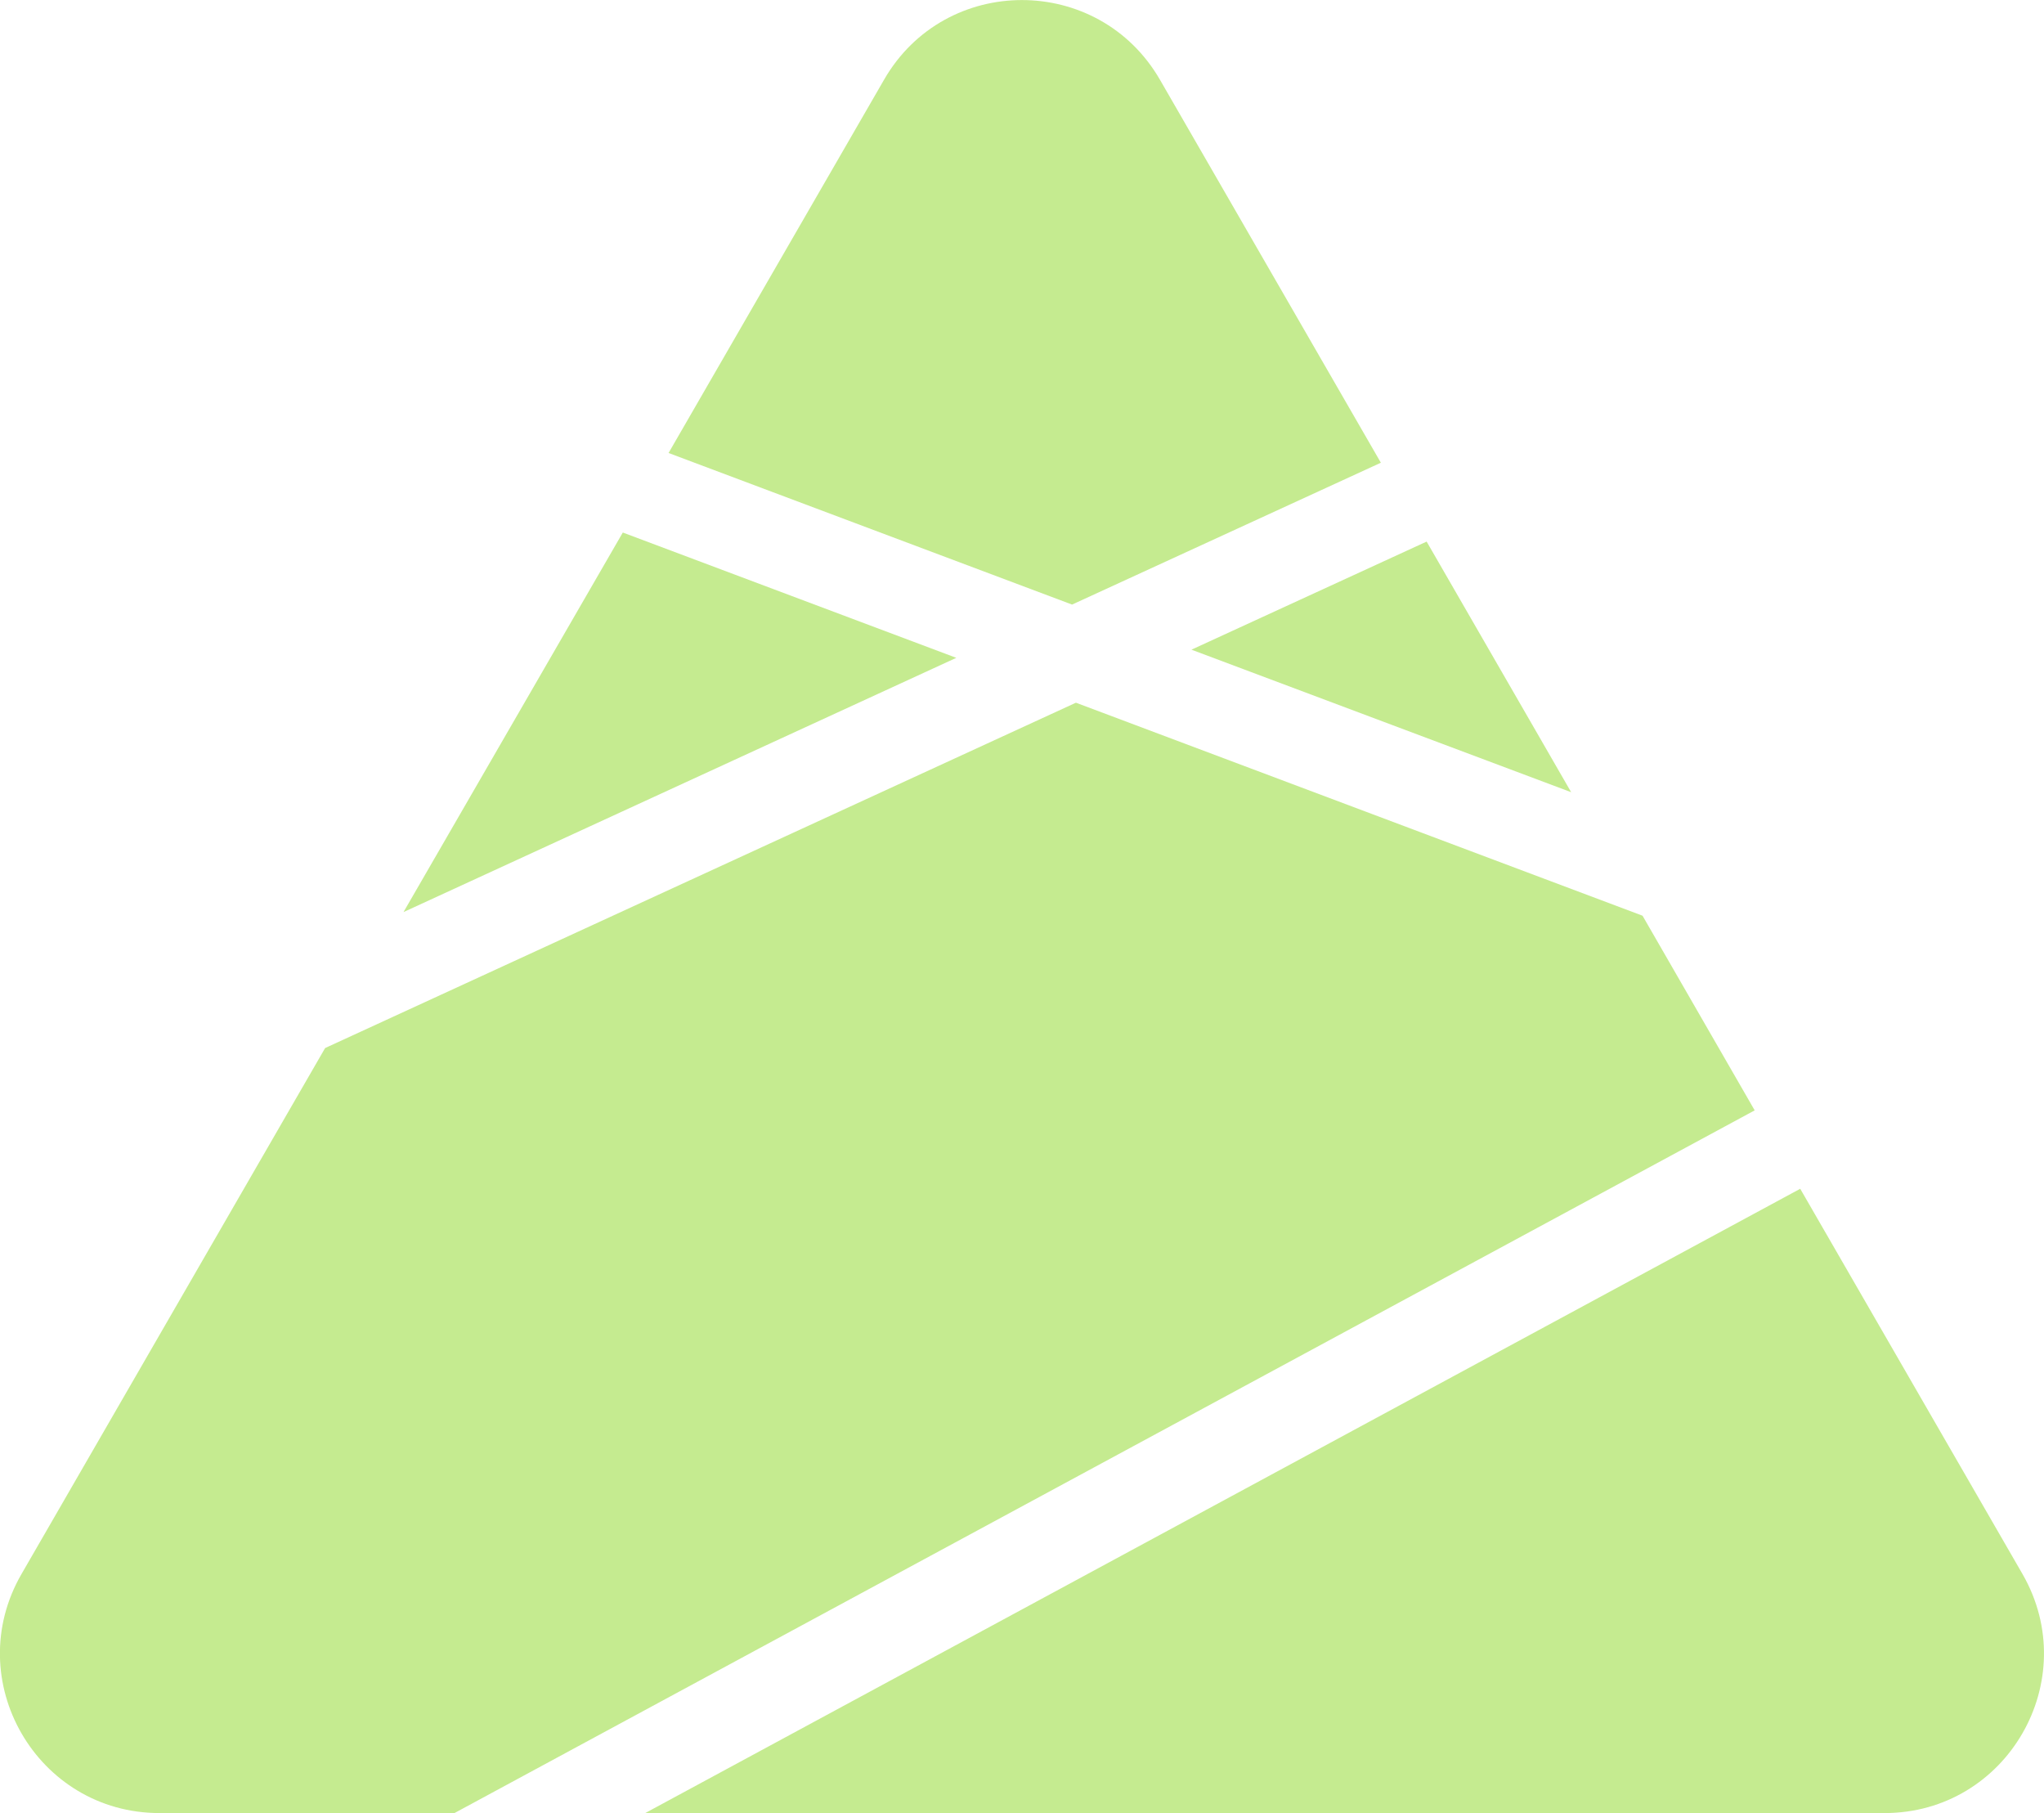   <svg width="100%" height="100%" xmlns="http://www.w3.org/2000/svg" x="0px" y="0px" viewBox="0 0 90.22 80.01" style="vertical-align: middle; max-width: 100%; width: 100%;">
   <g>
    <path d="M60.95,20.42l-13.63,6.26l-17.81-6.69l9.51-16.47c2.7-4.69,9.47-4.69,12.18,0L60.95,20.42z" fill="rgb(197,235,144)">
    </path>
    <polygon points="69.35,34.96 52.59,28.67 62.97,23.9" fill="rgb(197,235,144)">
    </polygon>
    <polygon points="42.21,29.03 17.81,40.25 27.49,23.5" fill="rgb(197,235,144)">
    </polygon>
    <path d="M77.45,49L20.06,80.01H7.04c-5.41,0-8.8-5.86-6.09-10.55l13.4-23.21l33.14-15.24l25.01,9.4L77.45,49   z" fill="rgb(197,235,144)">
    </path>
    <path d="M83.18,80.01h-54.7l50.98-27.55l9.81,17C91.97,74.15,88.59,80.01,83.18,80.01z" fill="rgb(197,235,144)">
    </path>
   </g>
  </svg>
